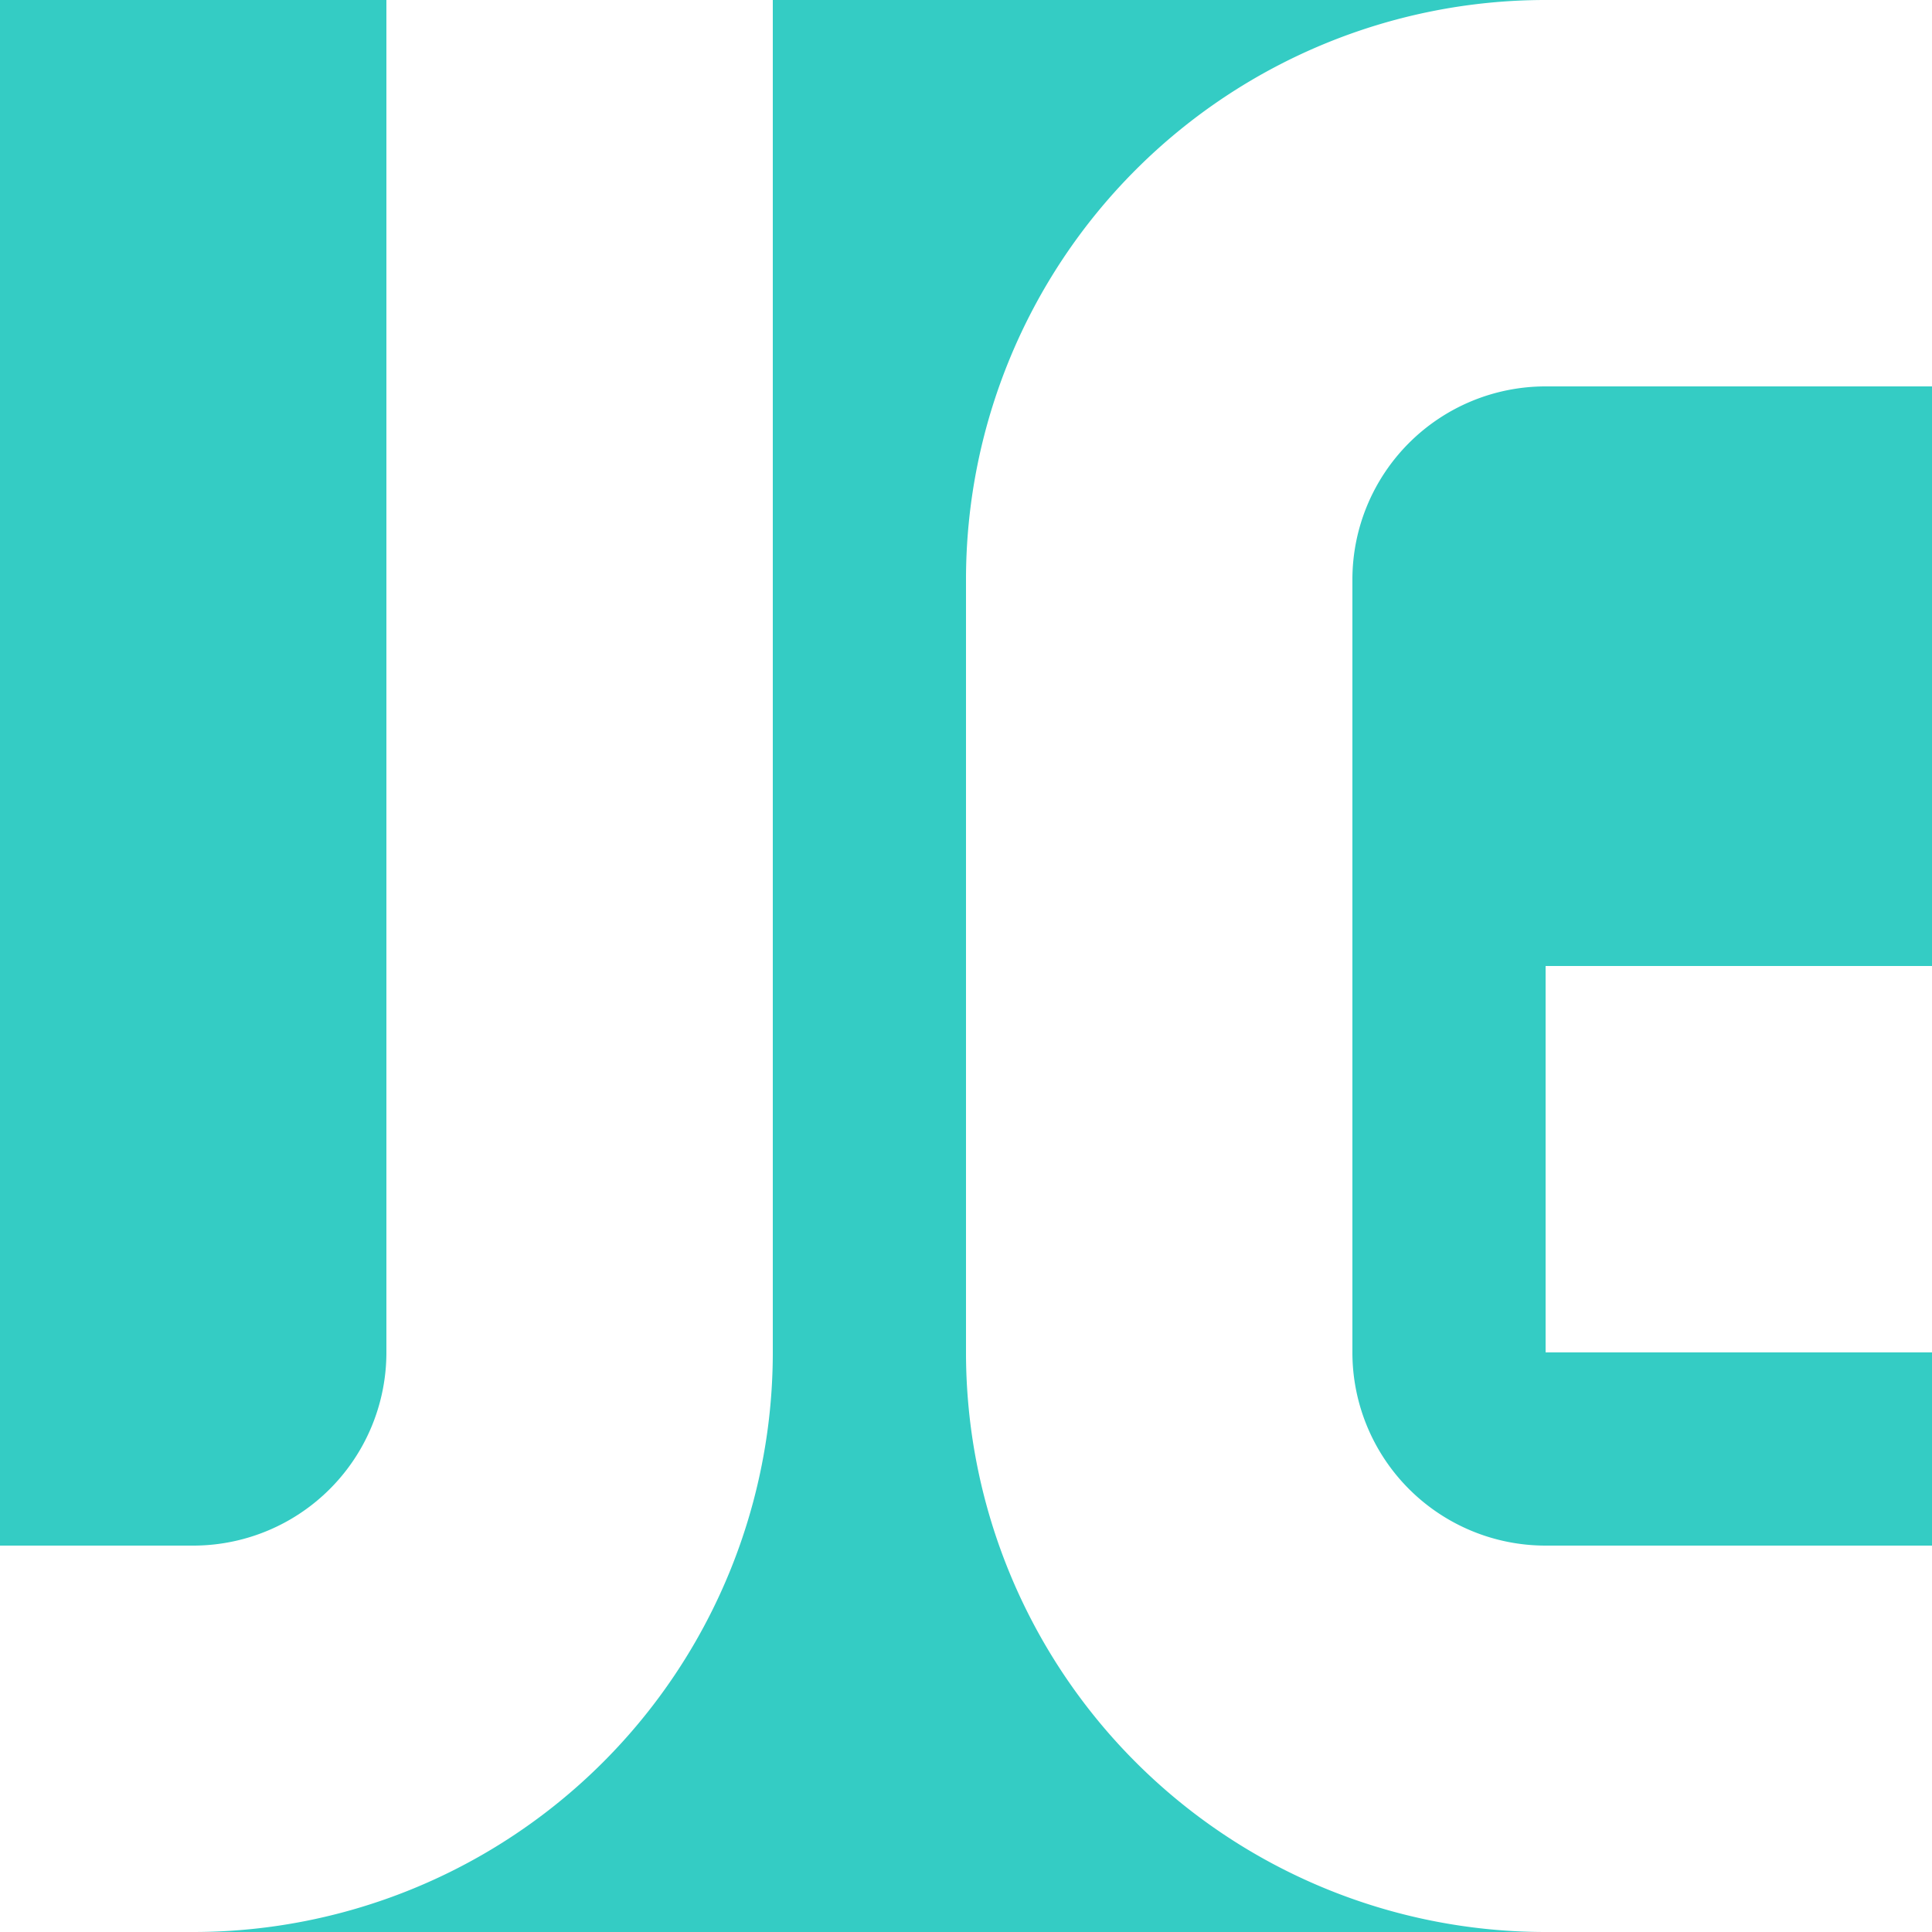 <svg fill="#34ccc4" width="200" height="200" viewBox="0 0 200 200" xmlns="http://www.w3.org/2000/svg">
	<path d="M0 0 H40 v140 a 20 20 0 0 1 -20 20 H0 Z" />
	<path d="M80 0 h80 a 60 60 0 0 0 -60 60 v80 a 60 60 0 0 0 60 60 h40 H20 a 60 60 0 0 0 60 -60 Z" />
	<path d="M140 60 a 20 20 0 0 1 20 -20 H200 v60 h-40 v40 H200 v20 h-40 a 20 20 0 0 1 -20 -20 Z" />
</svg>